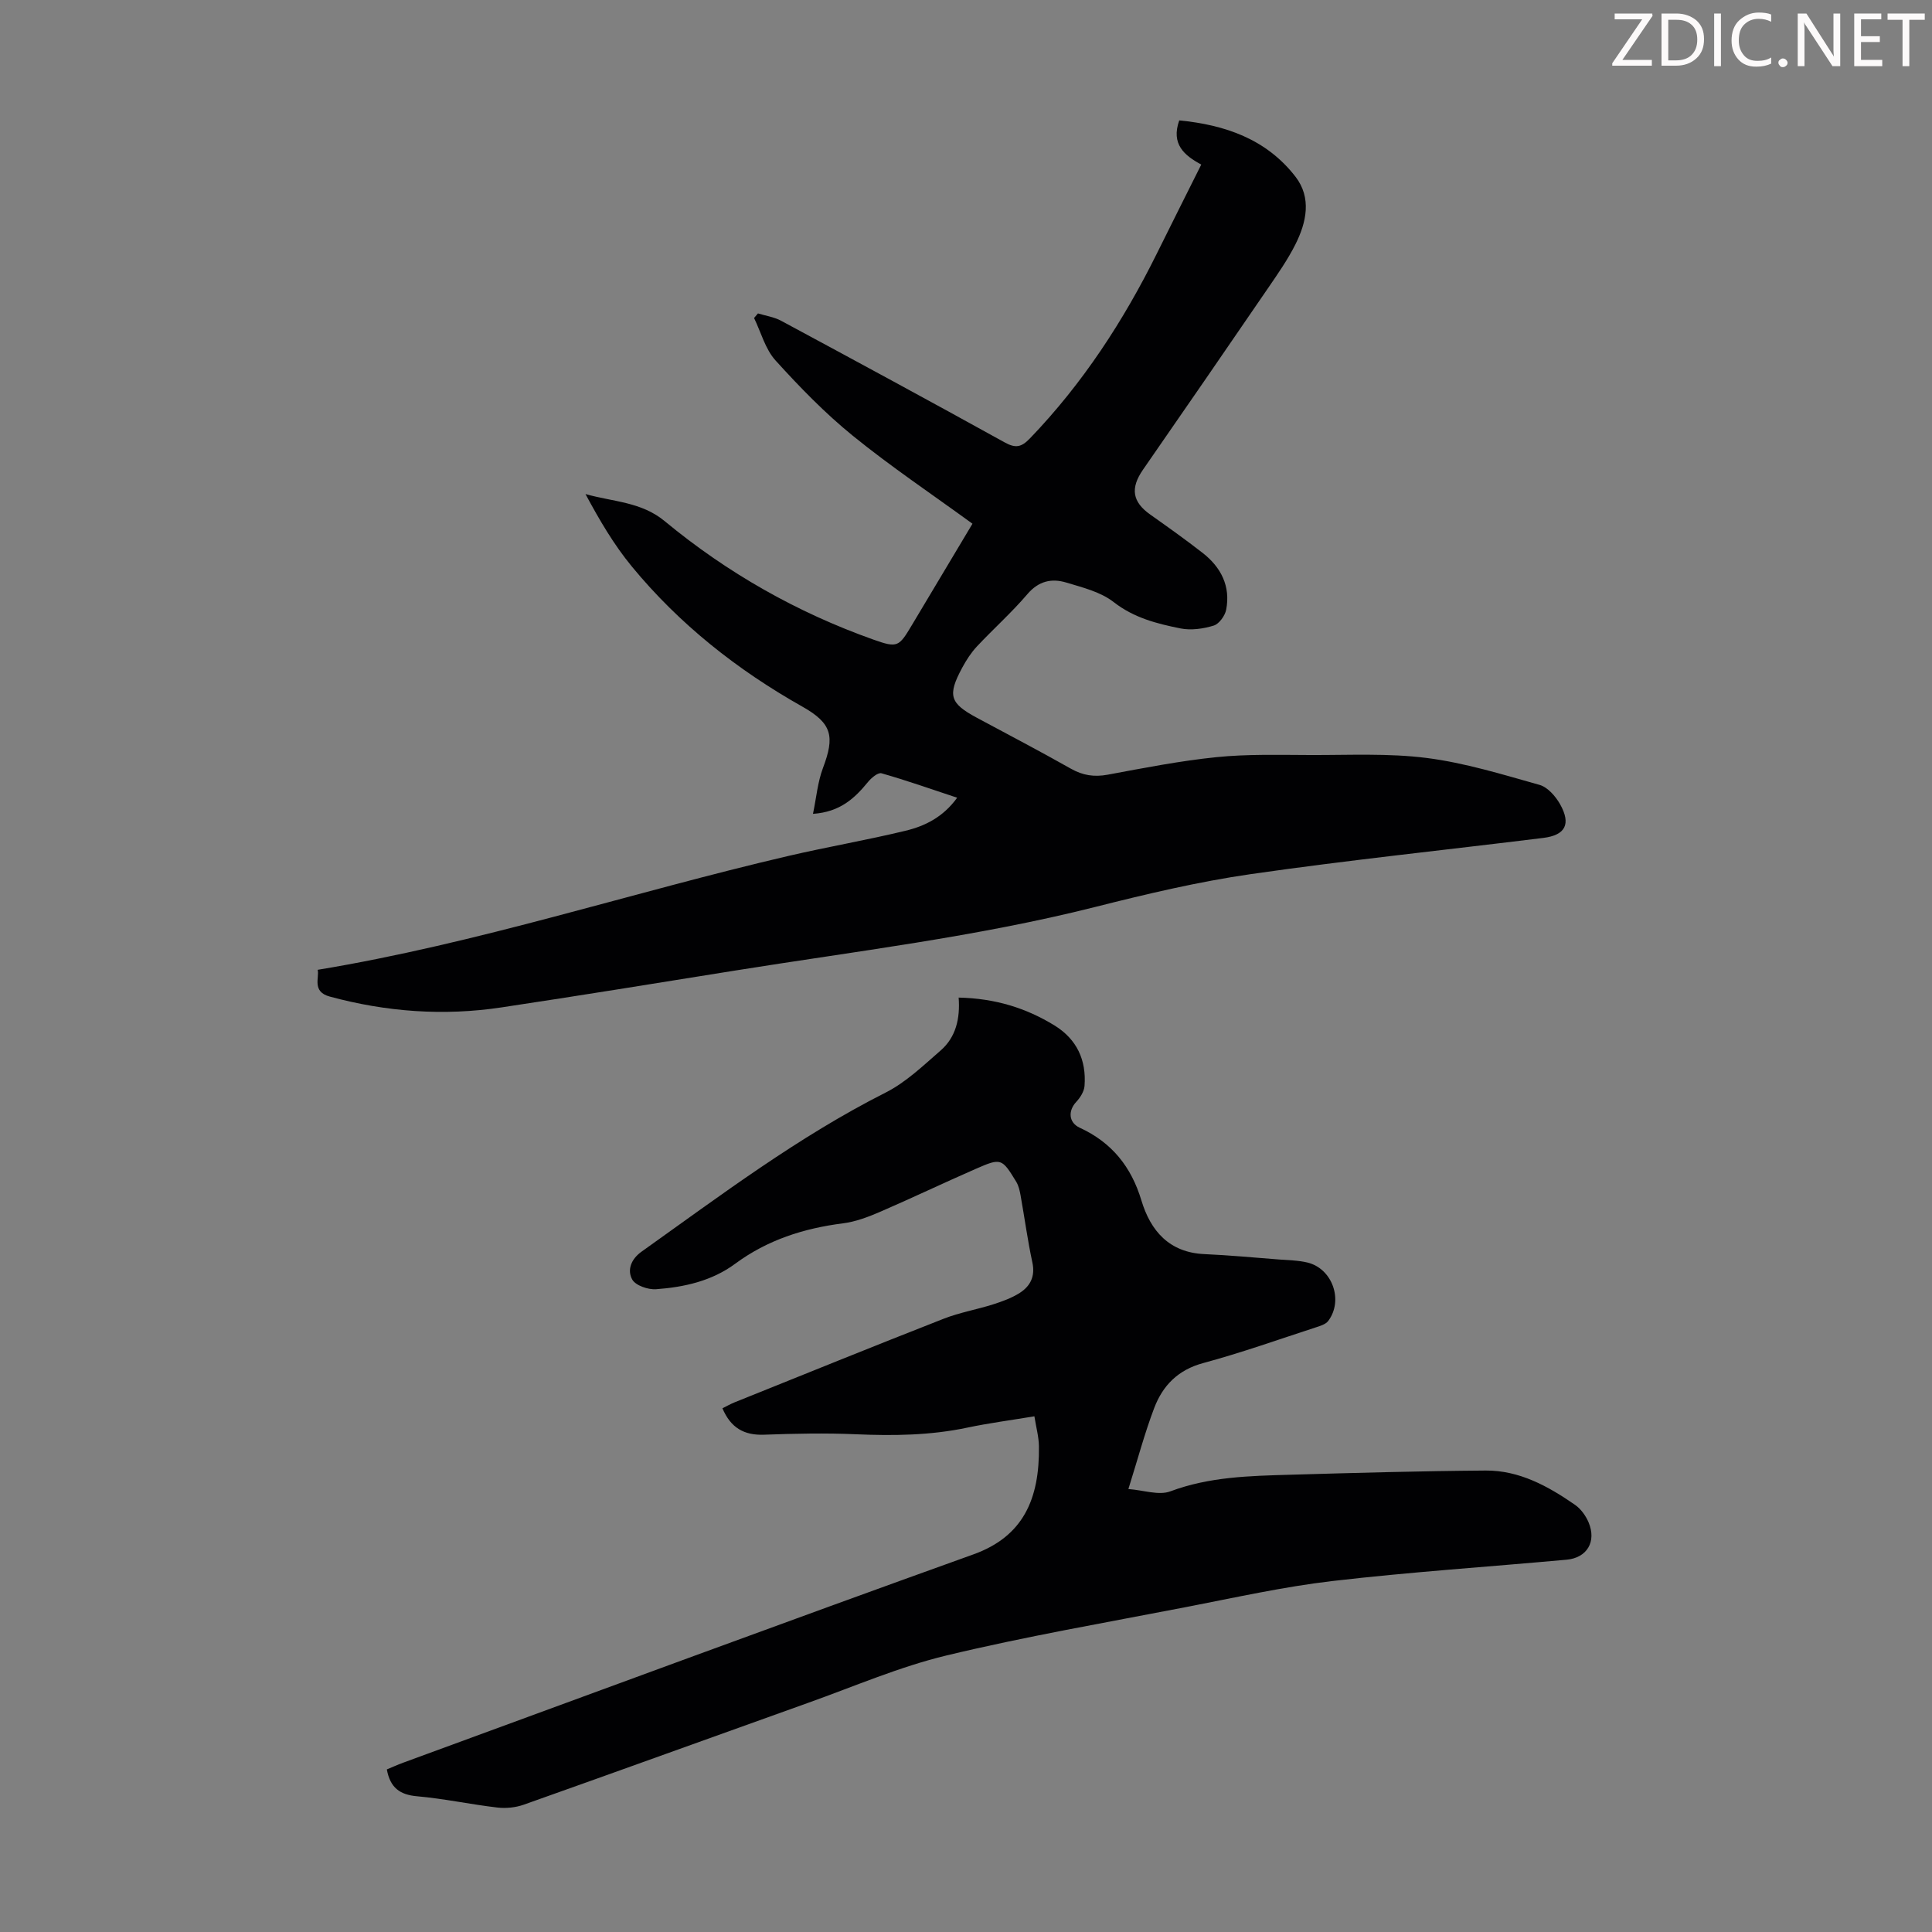 <svg enable-background="new 0 0 400 400" viewBox="0 0 400 400" xmlns="http://www.w3.org/2000/svg"><rect x="0" y="0" width="400" height="400" fill="#808080" stroke="none"/><g fill="#fcfafa"><path d="m342.2 3.2-6.3 9.2h6.1v1.2h-8.2v-.5l6.2-9.1h-5.7v-1.2h7.8v.4z"/><path d="m344 13.7v-10.9h3.1c1.6 0 3 .5 4.1 1.4 1.1 1 1.6 2.2 1.6 3.9s-.5 3-1.6 4-2.5 1.5-4.2 1.5h-3zm1.4-9.6v8.4h1.6c1.4 0 2.5-.4 3.2-1.1.8-.8 1.2-1.8 1.2-3.2s-.4-2.4-1.2-3.1-1.8-1-3.1-1z"/><path d="m356.3 2.8v10.9h-1.4v-10.9z"/><path d="m366.6 13.2c-.8.4-1.8.6-3 .6-1.6 0-2.8-.5-3.7-1.5s-1.4-2.3-1.4-3.9c0-1.7.5-3.2 1.6-4.2s2.4-1.6 4-1.6c1 0 1.9.1 2.6.4v1.5c-.8-.4-1.6-.6-2.6-.6-1.2 0-2.2.4-3 1.2s-1.1 1.9-1.1 3.3c0 1.3.4 2.3 1.1 3.1s1.6 1.1 2.8 1.1c1.1 0 2-.2 2.8-.7v1.3z"/><path d="m368.2 13c0-.3.1-.5.3-.6.2-.2.4-.3.6-.3.3 0 .5.1.7.3s.3.4.3.6-.1.5-.3.6c-.2.2-.4.3-.7.3s-.5-.1-.6-.3c-.2-.2-.3-.4-.3-.6z"/><path d="m381.1 13.7h-1.7l-5.5-8.4c-.2-.2-.3-.5-.4-.7 0 .2.1.8.1 1.5v7.6h-1.4v-10.9h1.8l5.3 8.3c.3.4.4.6.4.8 0-.3-.1-.8-.1-1.6v-7.5h1.4v10.9z"/><path d="m389.7 13.7h-5.8v-10.9h5.6v1.2h-4.2v3.5h3.9v1.2h-3.9v3.7h4.4z"/><path d="m398.4 4.1h-3.1v9.6h-1.4v-9.6h-3.1v-1.3h7.7v1.3z"/></g><path d="m65.77 200.79c33.22-5.48 65-16.02 97.47-23.58 8.04-1.87 16.2-3.27 24.23-5.21 4.03-.97 7.78-2.81 10.7-6.84-5.37-1.78-10.47-3.58-15.67-5.06-.72-.21-2.11.96-2.8 1.81-2.75 3.36-5.75 6.2-11.38 6.59.7-3.38.97-6.58 2.06-9.48 2.47-6.55 1.93-9.23-4.26-12.72-13.5-7.61-25.47-17.07-35.32-29.03-3.72-4.52-6.71-9.63-9.58-14.98 5.73 1.62 11.55 1.59 16.4 5.61 12.93 10.7 27.4 18.91 43.23 24.53 5.02 1.78 5.26 1.48 7.97-3.05 4.18-6.98 8.35-13.97 12.52-20.95-8.43-6.14-16.89-11.81-24.76-18.2-5.77-4.68-11.02-10.09-16.02-15.61-2.12-2.34-3-5.82-4.44-8.78.27-.32.54-.63.81-.95 1.6.49 3.34.74 4.79 1.52 15.46 8.32 30.9 16.67 46.26 25.17 2.29 1.27 3.48 1.04 5.29-.85 10.89-11.33 19.34-24.29 26.28-38.31 2.97-6 5.98-11.99 9.16-18.35-3.5-1.88-6.31-4.22-4.56-9.14 9.44.91 18.04 3.85 24.07 11.66 3.37 4.36 2.28 9.43-.02 14.01-1.6 3.18-3.67 6.14-5.69 9.09-8.59 12.54-17.2 25.07-25.87 37.56-2.65 3.83-2.22 6.66 1.53 9.3 3.65 2.58 7.3 5.18 10.83 7.93 3.79 2.96 5.8 6.87 4.87 11.74-.24 1.26-1.46 2.95-2.58 3.3-2.16.66-4.68 1.03-6.87.59-4.88-.98-9.65-2.18-13.85-5.46-2.69-2.1-6.42-3.02-9.81-4.04-3.01-.91-5.71-.34-8.04 2.39-3.26 3.82-7.04 7.19-10.48 10.86-1.2 1.29-2.19 2.83-3.03 4.39-3.08 5.73-2.57 7.34 3.03 10.35 6.5 3.49 13.04 6.91 19.46 10.54 2.49 1.41 4.83 1.77 7.65 1.25 7.47-1.39 14.96-2.86 22.51-3.63 6.42-.65 12.93-.46 19.4-.44 8.05.03 16.19-.4 24.13.61 7.9 1.01 15.64 3.4 23.35 5.57 1.68.47 3.32 2.35 4.25 3.99 2.32 4.12 1.12 6.42-3.46 6.99-20.2 2.5-40.45 4.6-60.58 7.5-10.81 1.56-21.52 4.1-32.13 6.78-24.56 6.2-49.67 9.18-74.61 13.18-16.12 2.59-32.23 5.2-48.37 7.63-11.99 1.81-23.85.94-35.56-2.24-3.78-1.01-2.11-3.98-2.51-5.54z" fill="#010103"/><path d="m198.48 206.54c7.51.16 13.95 2.14 19.86 5.78 4.62 2.85 6.61 7.18 6.2 12.52-.09 1.15-.89 2.41-1.72 3.3-1.72 1.85-1.58 4.28.74 5.35 6.62 3.05 10.65 8.05 12.76 15.06 1.89 6.27 5.75 10.78 13.05 11.1 5.13.23 10.25.71 15.38 1.11 2 .16 4.04.17 5.97.64 5.15 1.27 7.46 7.83 4.28 12.08-.52.7-1.66 1.04-2.58 1.34-7.75 2.52-15.45 5.27-23.32 7.39-5.22 1.41-8.37 4.66-10.14 9.32-1.97 5.19-3.4 10.58-5.34 16.76 3.15.23 6.29 1.37 8.68.48 8.07-3.02 16.4-3.2 24.76-3.44 13.51-.39 27.02-.77 40.53-.87 6.97-.05 12.93 3.24 18.5 7.1 1.21.84 2.23 2.26 2.81 3.63 1.68 3.99-.32 7.35-4.56 7.73-16.15 1.47-32.34 2.54-48.44 4.41-10.19 1.19-20.26 3.45-30.35 5.4-16.57 3.21-33.22 6.08-49.61 10.02-9.72 2.34-19.03 6.38-28.5 9.76-19.67 7.03-39.31 14.15-59 21.13-1.69.6-3.69.8-5.48.59-5.55-.65-11.04-1.84-16.6-2.33-3.56-.31-5.58-1.76-6.27-5.56 1.03-.43 2.2-.96 3.4-1.4 39.33-14.41 78.61-28.96 118.04-43.12 10.3-3.7 13.72-11.43 13.57-22.4-.03-1.95-.58-3.9-.94-6.19-4.93.82-9.46 1.41-13.91 2.35-7.62 1.61-15.27 1.7-23.01 1.37-6.34-.28-12.72-.14-19.07.09-4.12.15-6.88-1.42-8.6-5.47.84-.41 1.66-.89 2.54-1.24 14.4-5.79 28.79-11.63 43.24-17.29 3.31-1.3 6.88-1.91 10.28-2.99 1.9-.61 3.84-1.31 5.5-2.37 2.2-1.41 3.23-3.44 2.61-6.31-.99-4.58-1.61-9.25-2.44-13.87-.17-.97-.4-2-.9-2.83-2.98-4.88-3.12-4.97-8.4-2.66-6.64 2.9-13.18 6.03-19.84 8.91-2.44 1.05-5.03 2.03-7.63 2.36-8.13 1.03-15.65 3.44-22.31 8.36-4.84 3.58-10.55 4.85-16.38 5.28-1.66.12-4.26-.77-4.95-2.02-1.06-1.92-.27-4.19 1.94-5.76 16.39-11.67 32.45-23.8 50.52-32.93 4.2-2.12 7.79-5.58 11.4-8.72 3.13-2.72 4.06-6.55 3.73-10.95z" fill="#010103"/></svg>